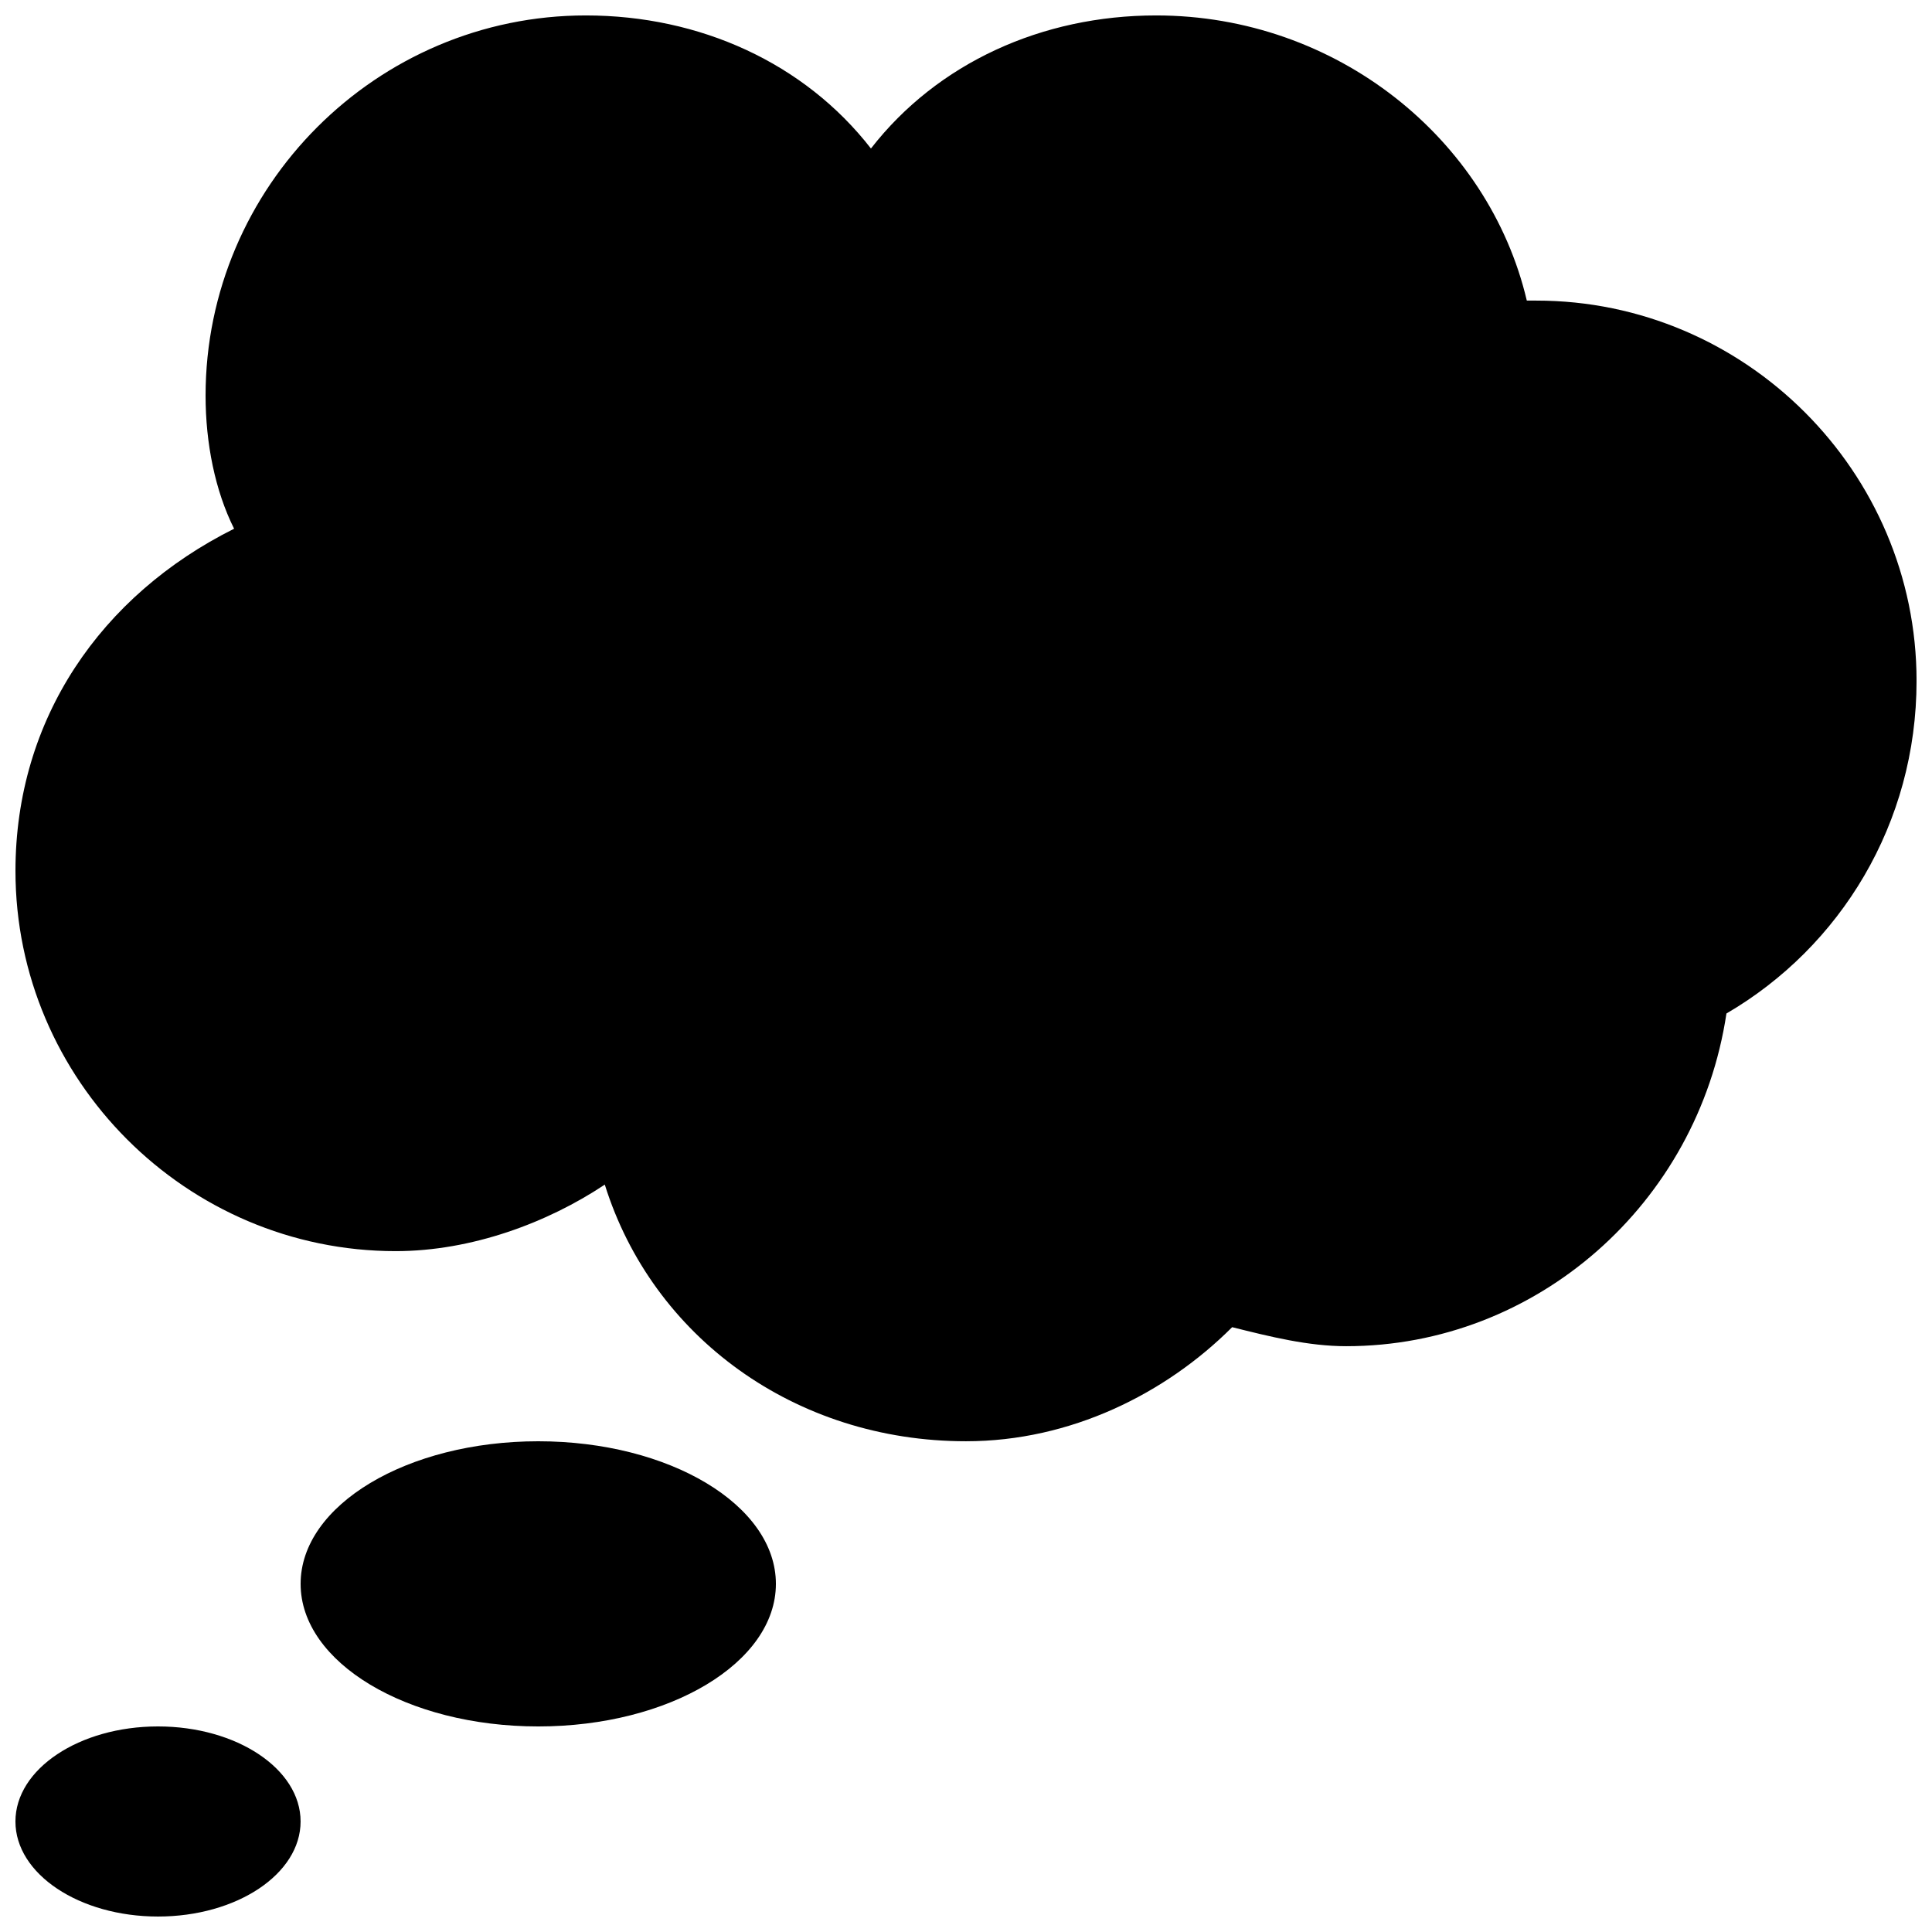 <?xml version="1.0" encoding="UTF-8"?>
<!-- Uploaded to: ICON Repo, www.svgrepo.com, Generator: ICON Repo Mixer Tools -->
<svg width="800px" height="800px" version="1.1" viewBox="144 144 512 512" xmlns="http://www.w3.org/2000/svg">
 <defs>
  <clipPath id="b">
   <path d="m148.09 148.09h503.81v377.91h-503.81z"/>
  </clipPath>
  <clipPath id="a">
   <path d="m148.09 601h75.906v50.902h-75.906z"/>
  </clipPath>
 </defs>
 <g clip-path="url(#b)">
  <path d="m551.14 223.66h-2.519c-10.078-42.824-50.383-75.57-98.242-75.57-30.23 0-57.938 12.594-75.57 35.266-17.633-22.672-45.344-35.266-75.57-35.266-55.422 0-100.76 45.344-100.76 100.76 0 12.594 2.519 25.191 7.559 35.266-35.27 17.633-57.941 50.383-57.941 90.688 0 55.418 45.344 100.76 100.76 100.76 20.152 0 40.305-7.559 55.418-17.633 12.594 40.305 50.383 68.016 95.723 68.016 27.711 0 52.898-12.594 70.535-30.23 10.078 2.519 20.152 5.039 30.23 5.039 50.383 0 93.203-37.785 100.76-88.168 30.23-17.633 50.383-50.383 50.383-88.168-0.004-55.418-45.348-100.76-100.77-100.76z"/>
 </g>
 <path d="m349.62 563.74c0 20.867-28.195 37.785-62.977 37.785s-62.977-16.918-62.977-37.785c0-20.871 28.195-37.789 62.977-37.789s62.977 16.918 62.977 37.789"/>
 <g clip-path="url(#a)">
  <path d="m223.66 626.71c0 13.914-16.918 25.191-37.785 25.191-20.867 0-37.785-11.277-37.785-25.191 0-13.91 16.918-25.188 37.785-25.188 20.867 0 37.785 11.277 37.785 25.188"/>
 </g>
</svg>